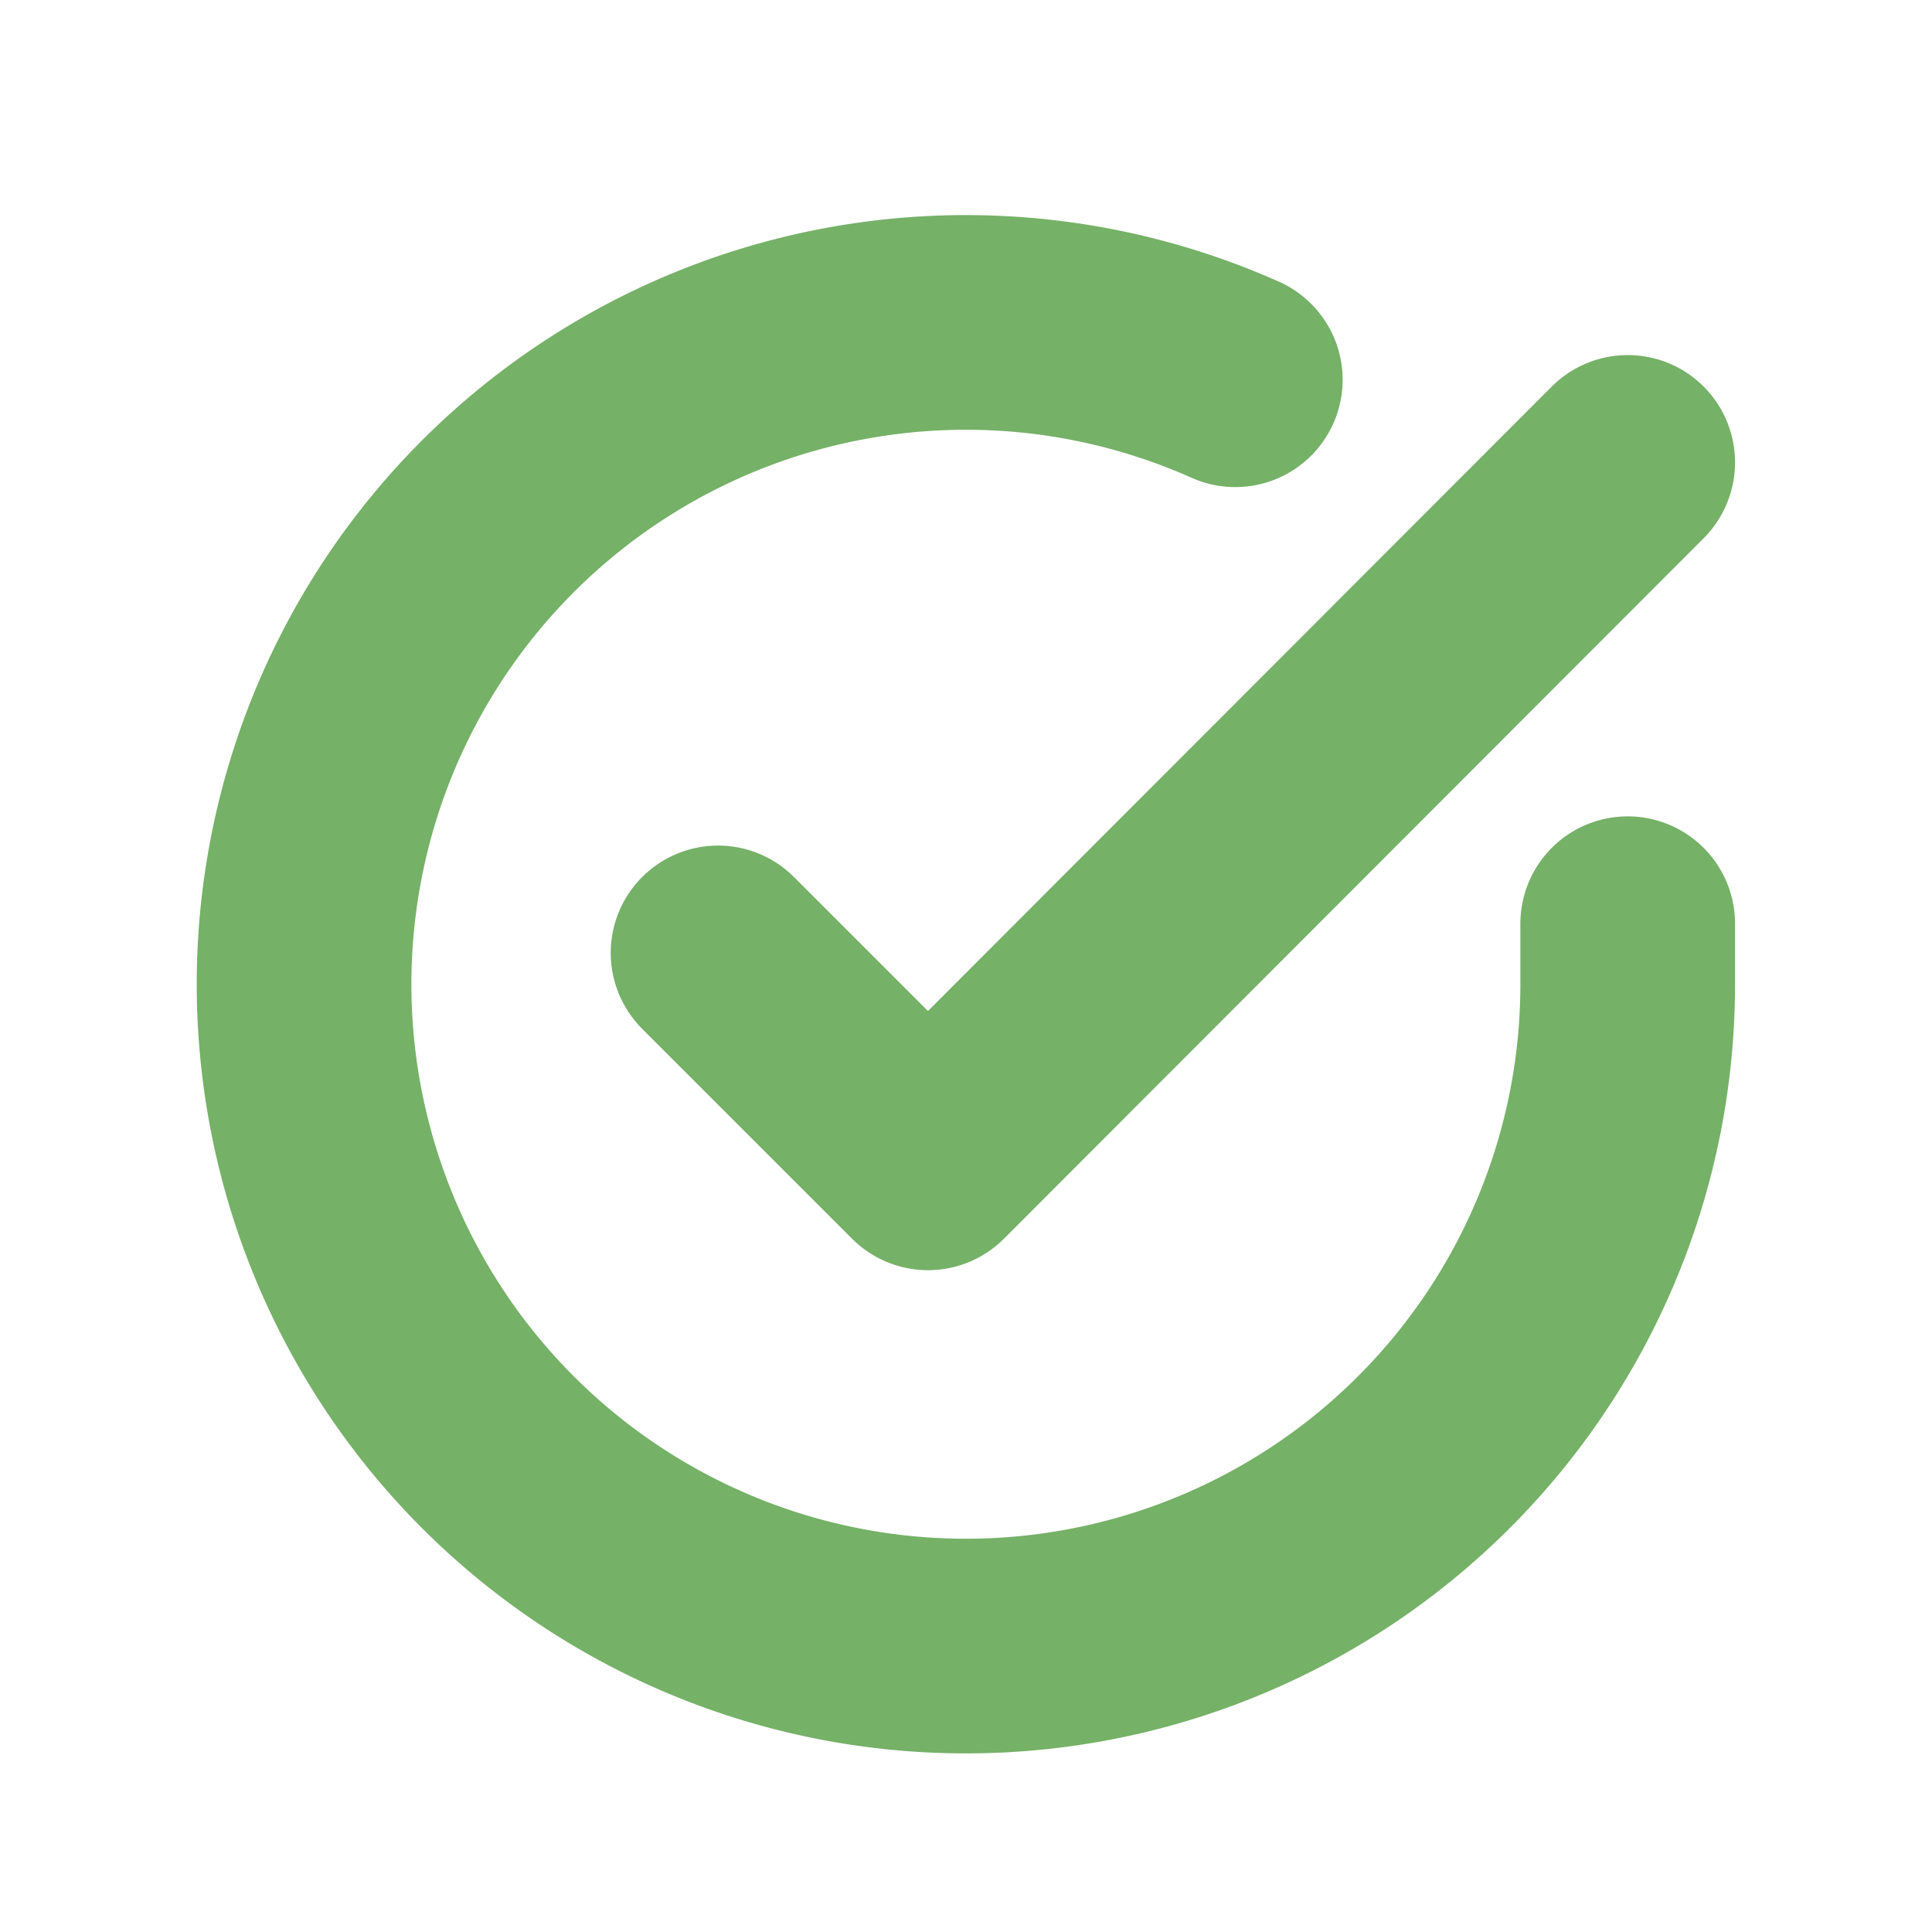 <svg xmlns="http://www.w3.org/2000/svg" id="icons_profile" width="18" height="18" viewBox="0 0 18 18">
    <defs>
        <style>
            .cls-2{fill:none;stroke:#75b167;stroke-linecap:round;stroke-linejoin:round;stroke-width:2px}
        </style>
    </defs>
    <path id="Rectangle_987" fill="none" d="M0 0H18V18H0z"/>
    <g id="check-circle" transform="translate(.834 1.006)">
        <path id="Path_4790" d="M14.331 7.6v.567a6.166 6.166 0 1 1-3.656-5.635" class="cls-2"/>
        <path id="Path_4791" d="M17.475 4l-6.519 6.526L9 8.57" class="cls-2" transform="translate(-3.144 -.698)"/>
    </g>
</svg>
